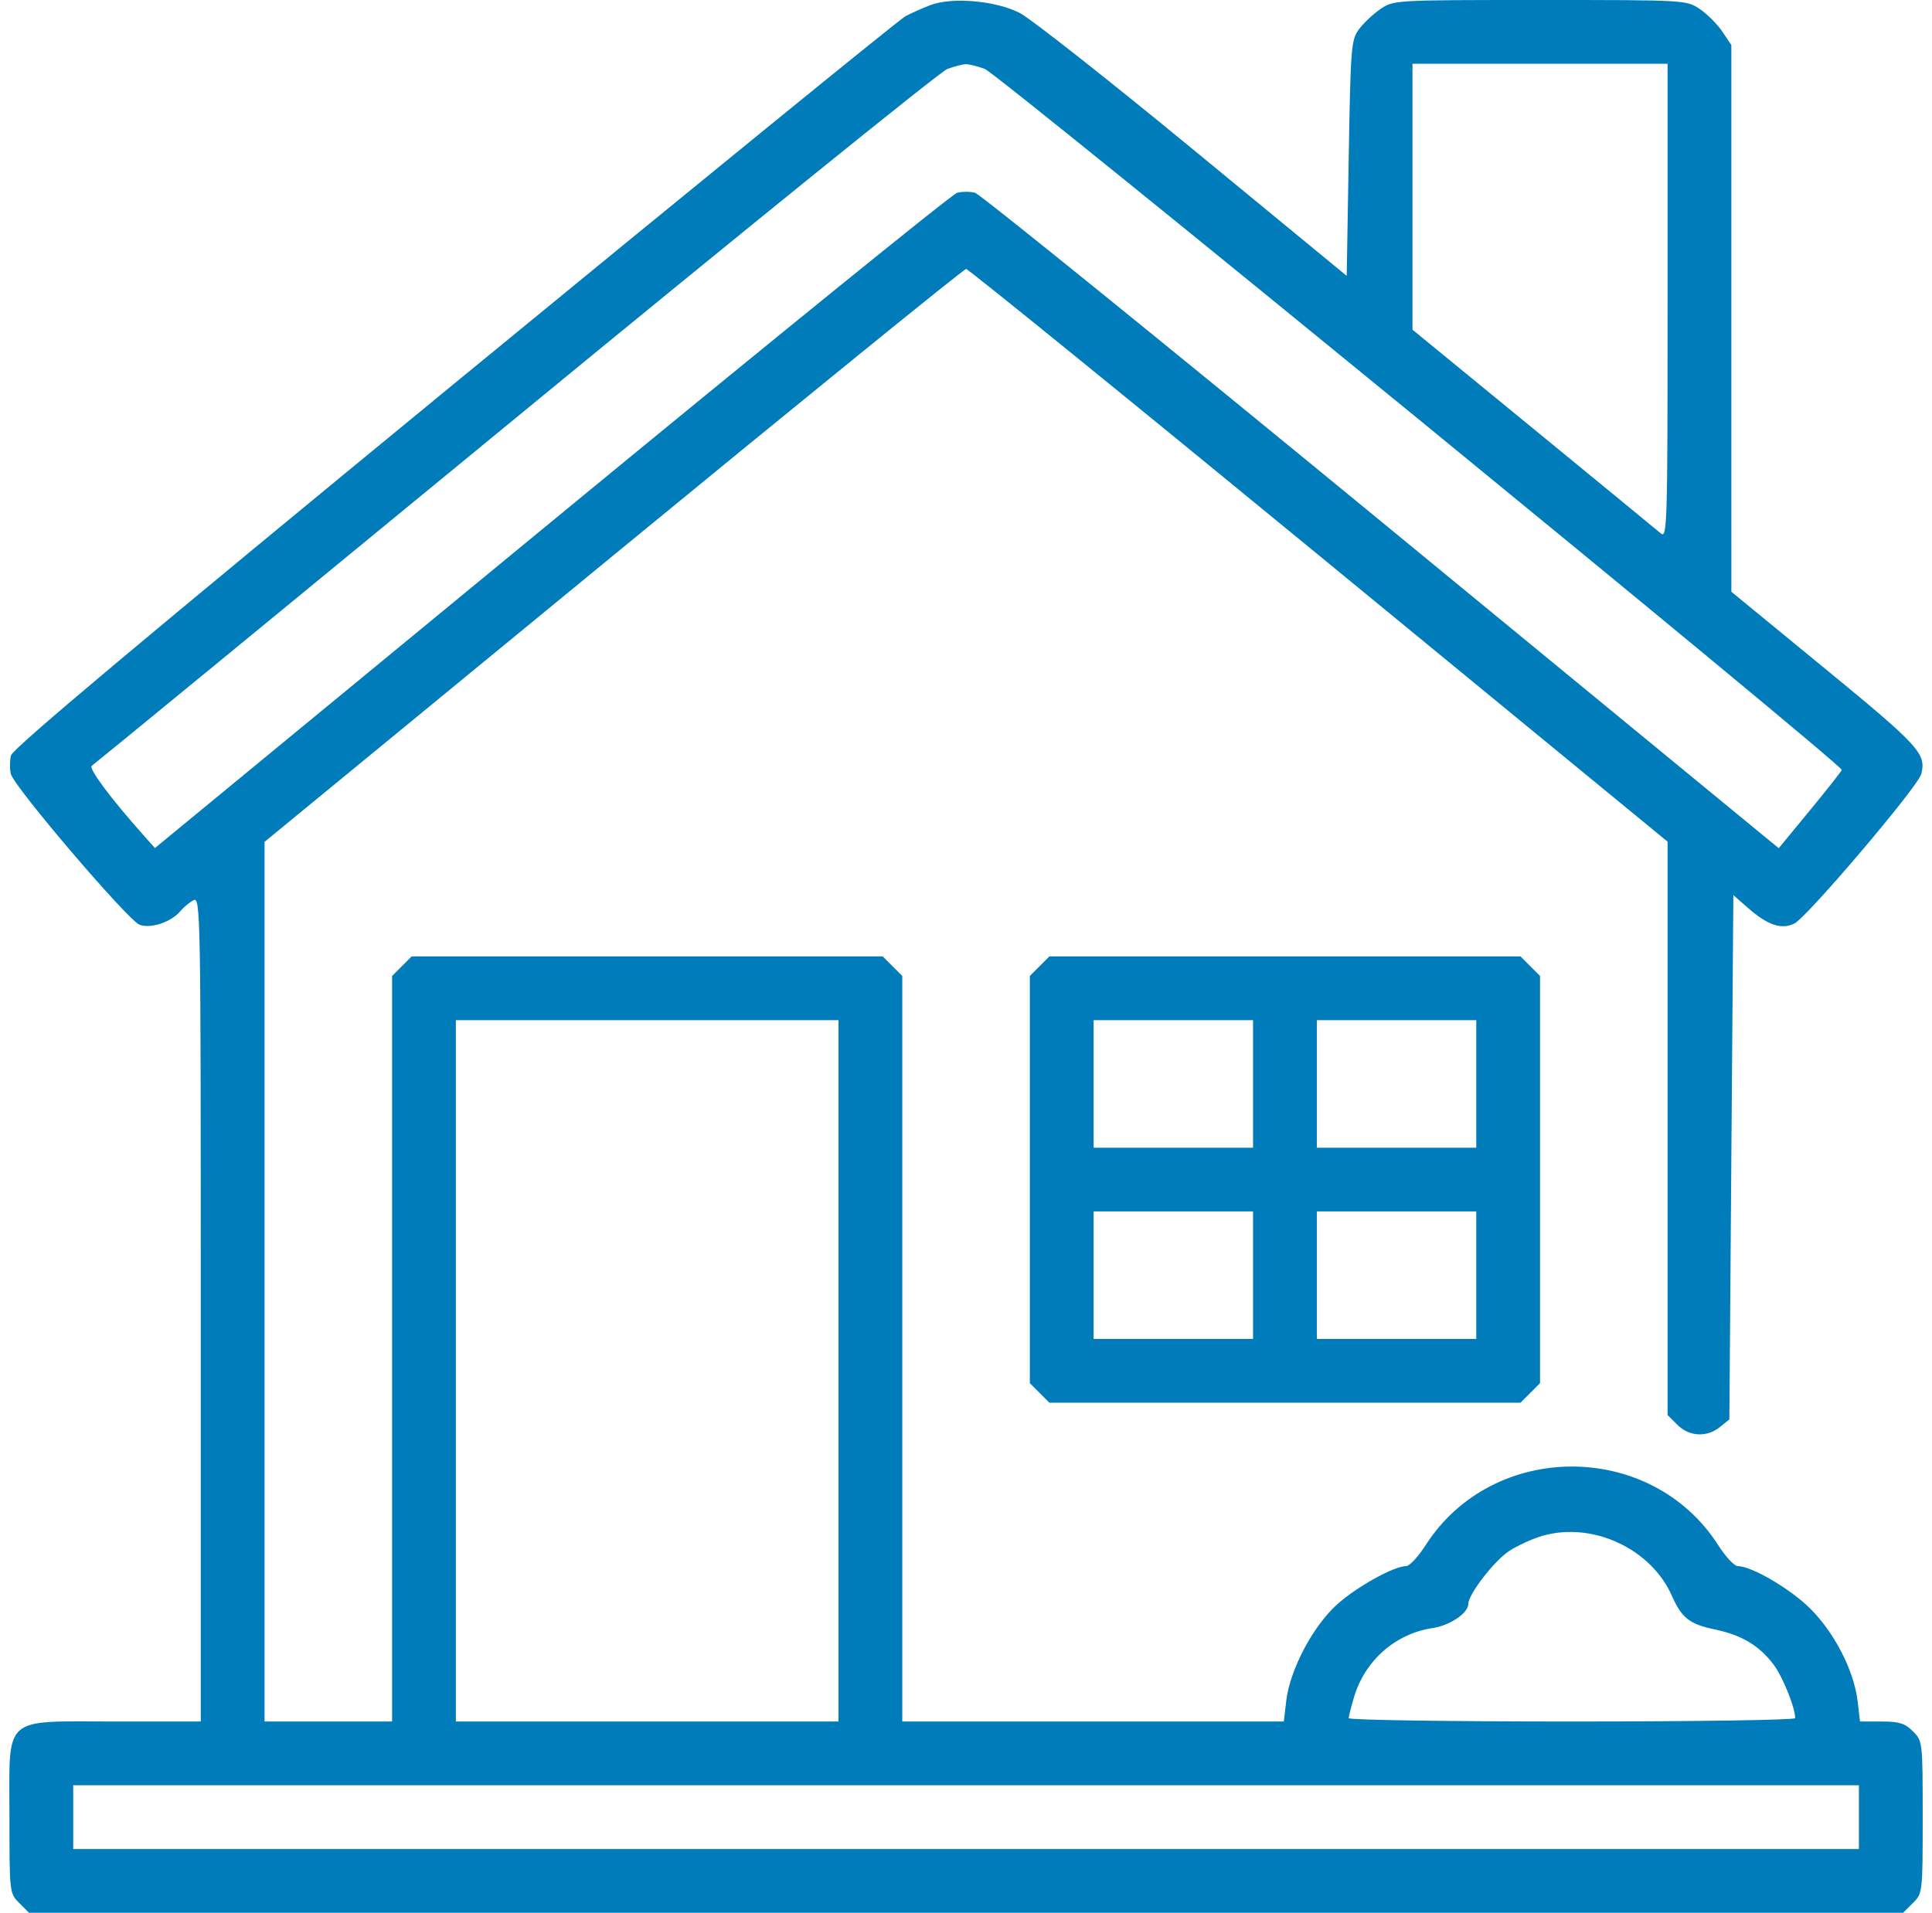 <svg xmlns="http://www.w3.org/2000/svg" width="103" height="102" viewBox="0 0 103 102" fill="none"><path fill-rule="evenodd" clip-rule="evenodd" d="M49.591 0.276C49.182 0.432 48.587 0.697 48.27 0.866C47.952 1.035 37.123 9.855 24.206 20.465C7.754 33.979 0.68 39.913 0.588 40.279C0.516 40.565 0.514 41.015 0.582 41.278C0.764 41.978 6.824 49.077 7.438 49.311C8.036 49.538 9.132 49.17 9.624 48.578C9.789 48.378 10.1 48.121 10.314 48.006C10.691 47.804 10.704 48.535 10.704 69.799V91.8H6.125C0.055 91.8 0.504 91.393 0.504 96.9C0.504 100.924 0.508 100.961 1.025 101.478L1.547 102H51.504H101.46L101.982 101.478C102.499 100.961 102.504 100.924 102.504 96.9C102.504 92.876 102.499 92.839 101.982 92.322C101.557 91.897 101.248 91.8 100.312 91.8H99.163L99.033 90.709C98.843 89.096 97.809 87.077 96.509 85.779C95.459 84.73 93.382 83.513 92.642 83.513C92.463 83.513 91.995 83.011 91.603 82.397C88.024 76.806 79.584 76.806 76.005 82.397C75.612 83.01 75.144 83.513 74.965 83.513C74.317 83.513 72.329 84.616 71.282 85.558C69.998 86.712 68.769 89.041 68.575 90.684L68.444 91.8H58.274H48.103V71.922V52.043L47.582 51.522L47.06 51H34.504H21.947L21.425 51.522L20.904 52.043V71.922V91.8H17.503H14.104V68.346V44.892L32.696 29.618C42.922 21.217 51.386 14.344 51.505 14.344C51.625 14.344 60.088 21.215 70.313 29.613L88.903 44.882V60.17V75.457L89.425 75.978C90.058 76.612 90.997 76.659 91.696 76.094L92.197 75.688L92.303 61.71L92.41 47.732L93.173 48.402C94.237 49.337 94.965 49.584 95.66 49.249C96.332 48.925 102.251 41.952 102.426 41.278C102.706 40.197 102.337 39.792 97.295 35.653L92.304 31.556L92.303 16.978V2.4L91.82 1.683C91.555 1.289 91.014 0.749 90.62 0.483C89.907 0.002 89.865 0 82.103 0C74.365 0 74.298 0.004 73.601 0.478C73.215 0.741 72.699 1.226 72.454 1.556C72.033 2.124 72.004 2.485 71.903 8.433L71.797 14.711L63.616 7.978C59.116 4.274 54.957 0.997 54.372 0.695C53.095 0.035 50.761 -0.169 49.591 0.276ZM50.503 3.678C50.129 3.817 39.762 12.203 27.467 22.312C15.172 32.422 5.014 40.758 4.894 40.836C4.7 40.964 5.896 42.57 7.662 44.551L8.26 45.222L29.404 27.815C41.033 18.241 50.762 10.351 51.025 10.281C51.288 10.211 51.719 10.21 51.982 10.279C52.245 10.348 61.993 18.24 73.644 27.817L94.829 45.231L96.488 43.217C97.401 42.109 98.166 41.136 98.189 41.055C98.262 40.795 53.222 3.942 52.507 3.678C52.131 3.538 51.679 3.424 51.504 3.424C51.328 3.424 50.878 3.538 50.503 3.678ZM75.303 10.49V17.581L81.732 22.849C85.267 25.747 88.327 28.261 88.532 28.436C88.885 28.738 88.903 28.129 88.903 16.077V3.4H82.103H75.303V10.49ZM55.425 51.522L54.904 52.043V62.9V73.757L55.425 74.278L55.947 74.8H68.504H81.06L81.582 74.278L82.103 73.757V62.9V52.043L81.582 51.522L81.06 51H68.504H55.947L55.425 51.522ZM24.303 73.1V91.8H34.504H44.703V73.1V54.4H34.504H24.303V73.1ZM58.303 57.8V61.2H62.553H66.803V57.8V54.4H62.553H58.303V57.8ZM70.204 57.8V61.2H74.454H78.704V57.8V54.4H74.454H70.204V57.8ZM58.303 68V71.4H62.553H66.803V68V64.6H62.553H58.303V68ZM70.204 68V71.4H74.454H78.704V68V64.6H74.454H70.204V68ZM82.274 81.887C81.725 82.04 80.903 82.413 80.447 82.715C79.649 83.243 78.278 85.023 78.278 85.531C78.278 86.02 77.296 86.682 76.364 86.82C74.404 87.112 72.778 88.537 72.195 90.474C72.035 91.007 71.903 91.523 71.903 91.621C71.903 91.72 77.258 91.8 83.803 91.8C90.349 91.8 95.704 91.72 95.704 91.621C95.704 91.044 95.037 89.396 94.54 88.744C93.776 87.743 92.851 87.191 91.438 86.894C90.074 86.608 89.659 86.285 89.135 85.1C88.026 82.592 84.934 81.144 82.274 81.887ZM3.904 96.9V98.6H51.504H99.103V96.9V95.2H51.504H3.904V96.9Z" fill="#007CBA"></path></svg>